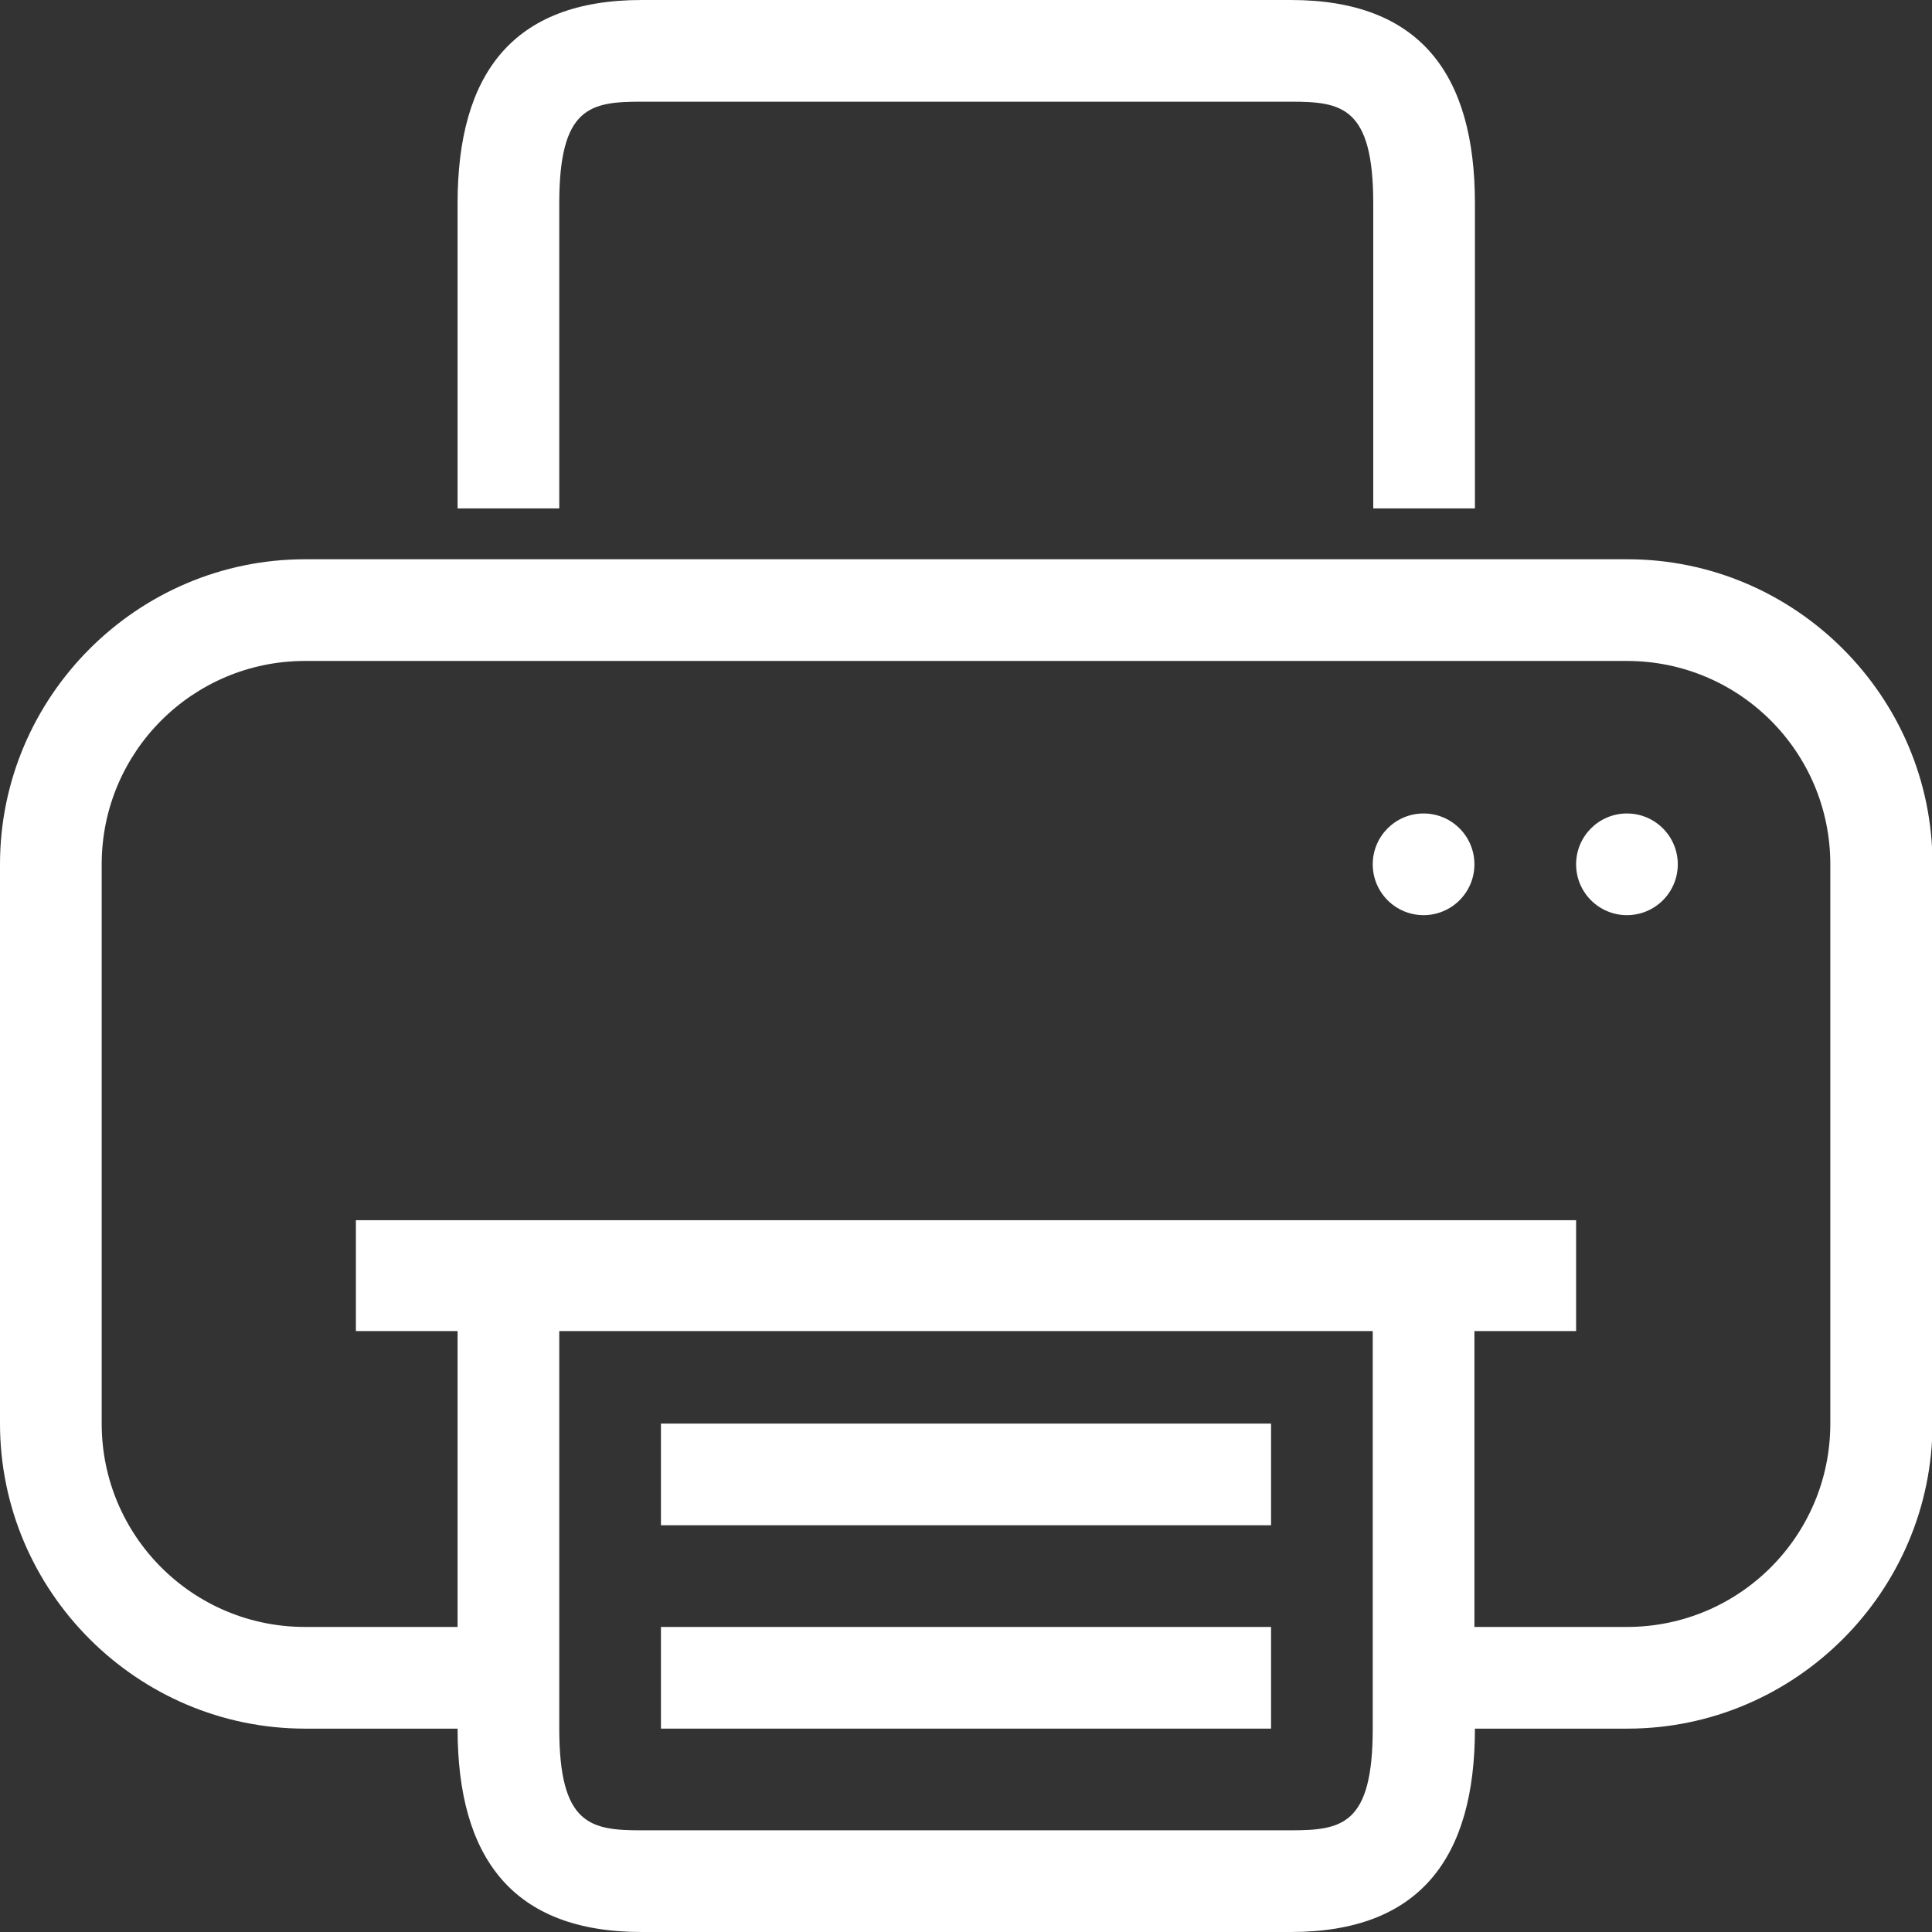 <?xml version="1.0" encoding="UTF-8"?><svg id="Layer_2" xmlns="http://www.w3.org/2000/svg" width="38" height="38" viewBox="0 0 38 38"><rect x="0" y="0" width="38" height="38" fill="#333333" stroke="none"/><defs><style>.cls-1{fill:#ffffff;}</style></defs><g id="Ebene_1"><g><rect class="cls-1" x="13" y="32" width="12" height="2"/><rect class="cls-1" x="13" y="28" width="12" height="2"/><path class="cls-1" d="M32,11H6c-3.3,0-6,2.7-6,6v11c0,3.3,2.7,6,6,6h3c0,2.54,1.08,4,3.62,4h12.77c2.54,0,3.62-1.46,3.62-4h3c3.3,0,6-2.7,6-6v-11c0-3.3-2.7-6-6-6Zm-6.62,25H12.62c-1,0-1.62-.1-1.62-2v-7.82H27v7.82c0,1.9-.61,2-1.62,2Zm10.62-8c0,2.21-1.79,4-4,4h-3v-5.82h2v-2.18H7v2.18h2v5.82h-3c-2.21,0-4-1.79-4-4v-11c0-2.21,1.79-4,4-4h26c2.21,0,4,1.79,4,4v11Z"/><circle class="cls-1" cx="32" cy="17" r="1"/><circle class="cls-1" cx="28" cy="17" r="1"/><path class="cls-1" d="M25.38,0H12.62c-2.54,0-3.62,1.46-3.62,4v6h2V4c0-1.9,.61-2,1.62-2h12.77c1,0,1.62,.1,1.62,2v6h2V4c0-2.54-1.08-4-3.62-4Z"/></g></g></svg>